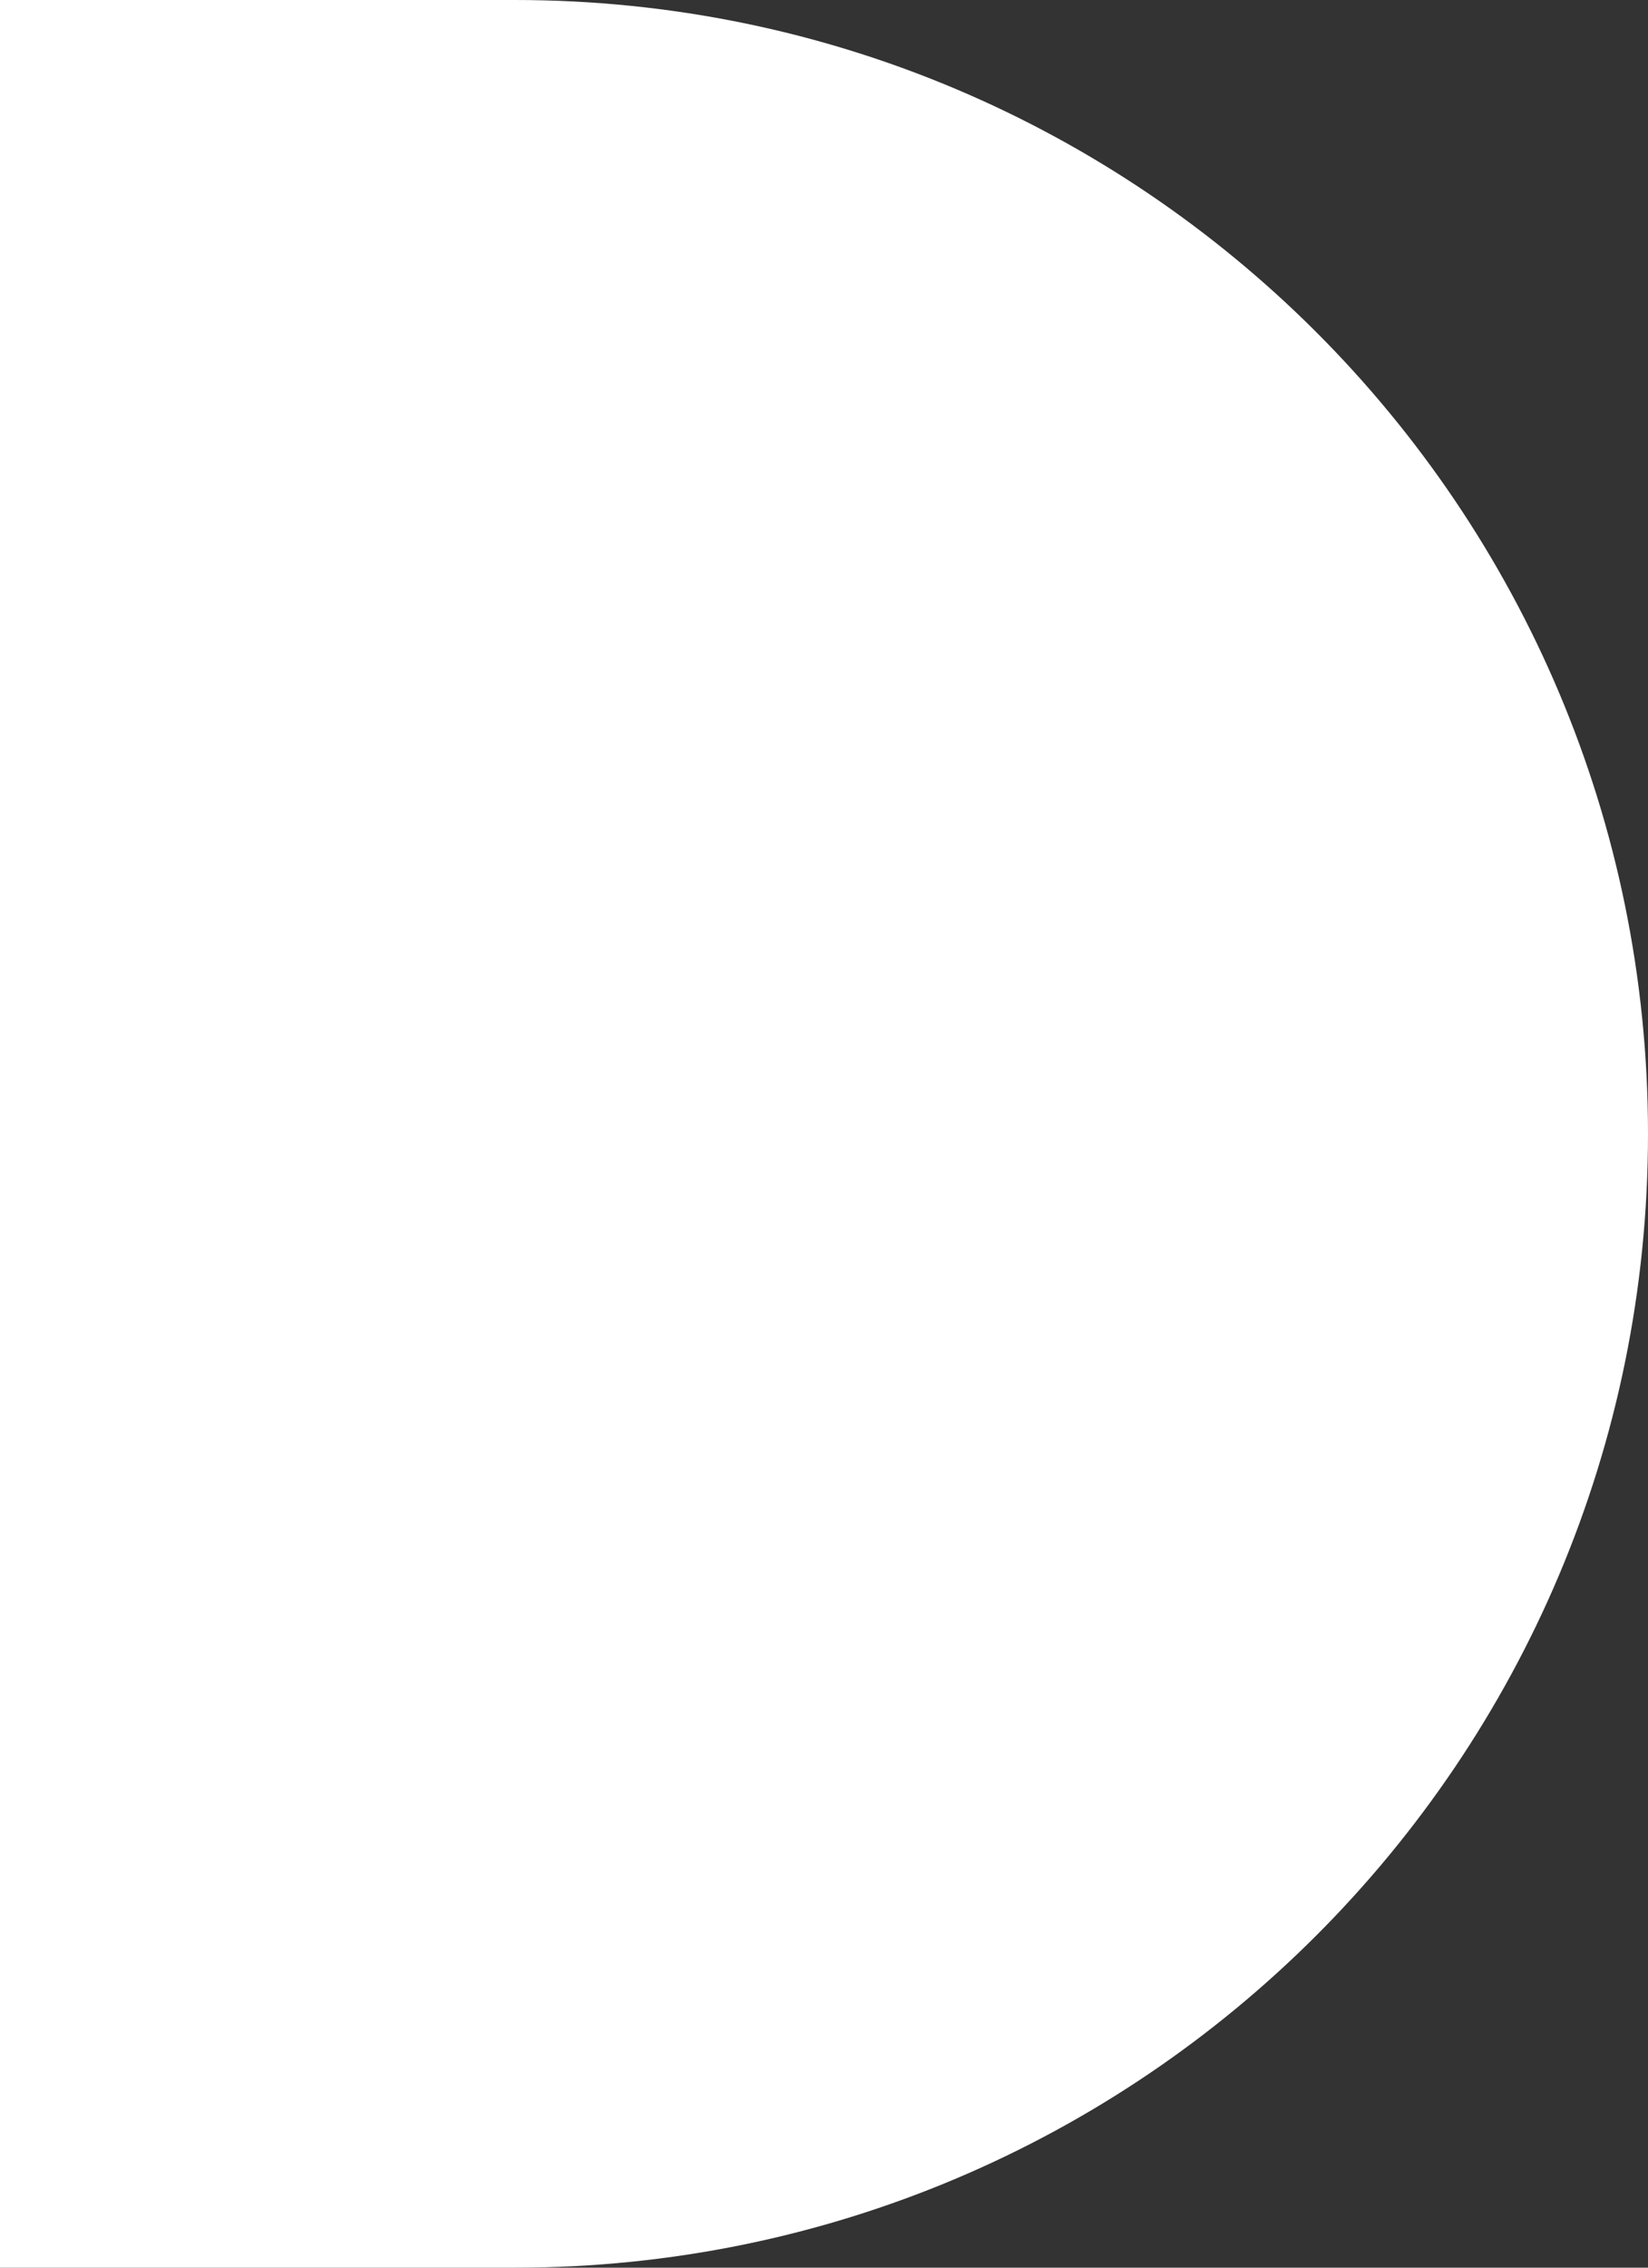<?xml version="1.0" encoding="UTF-8"?> <svg xmlns="http://www.w3.org/2000/svg" width="8" height="11" viewBox="0 0 8 11" fill="none"><rect x="0" y="0" width="8" height="11" fill="#333333" stroke="none"/><path d="M0 0L2.5 0C5.538 0 8 2.462 8 5.5V5.5C8 8.538 5.538 11 2.5 11H0L0 0Z" fill="white"></path></svg> 